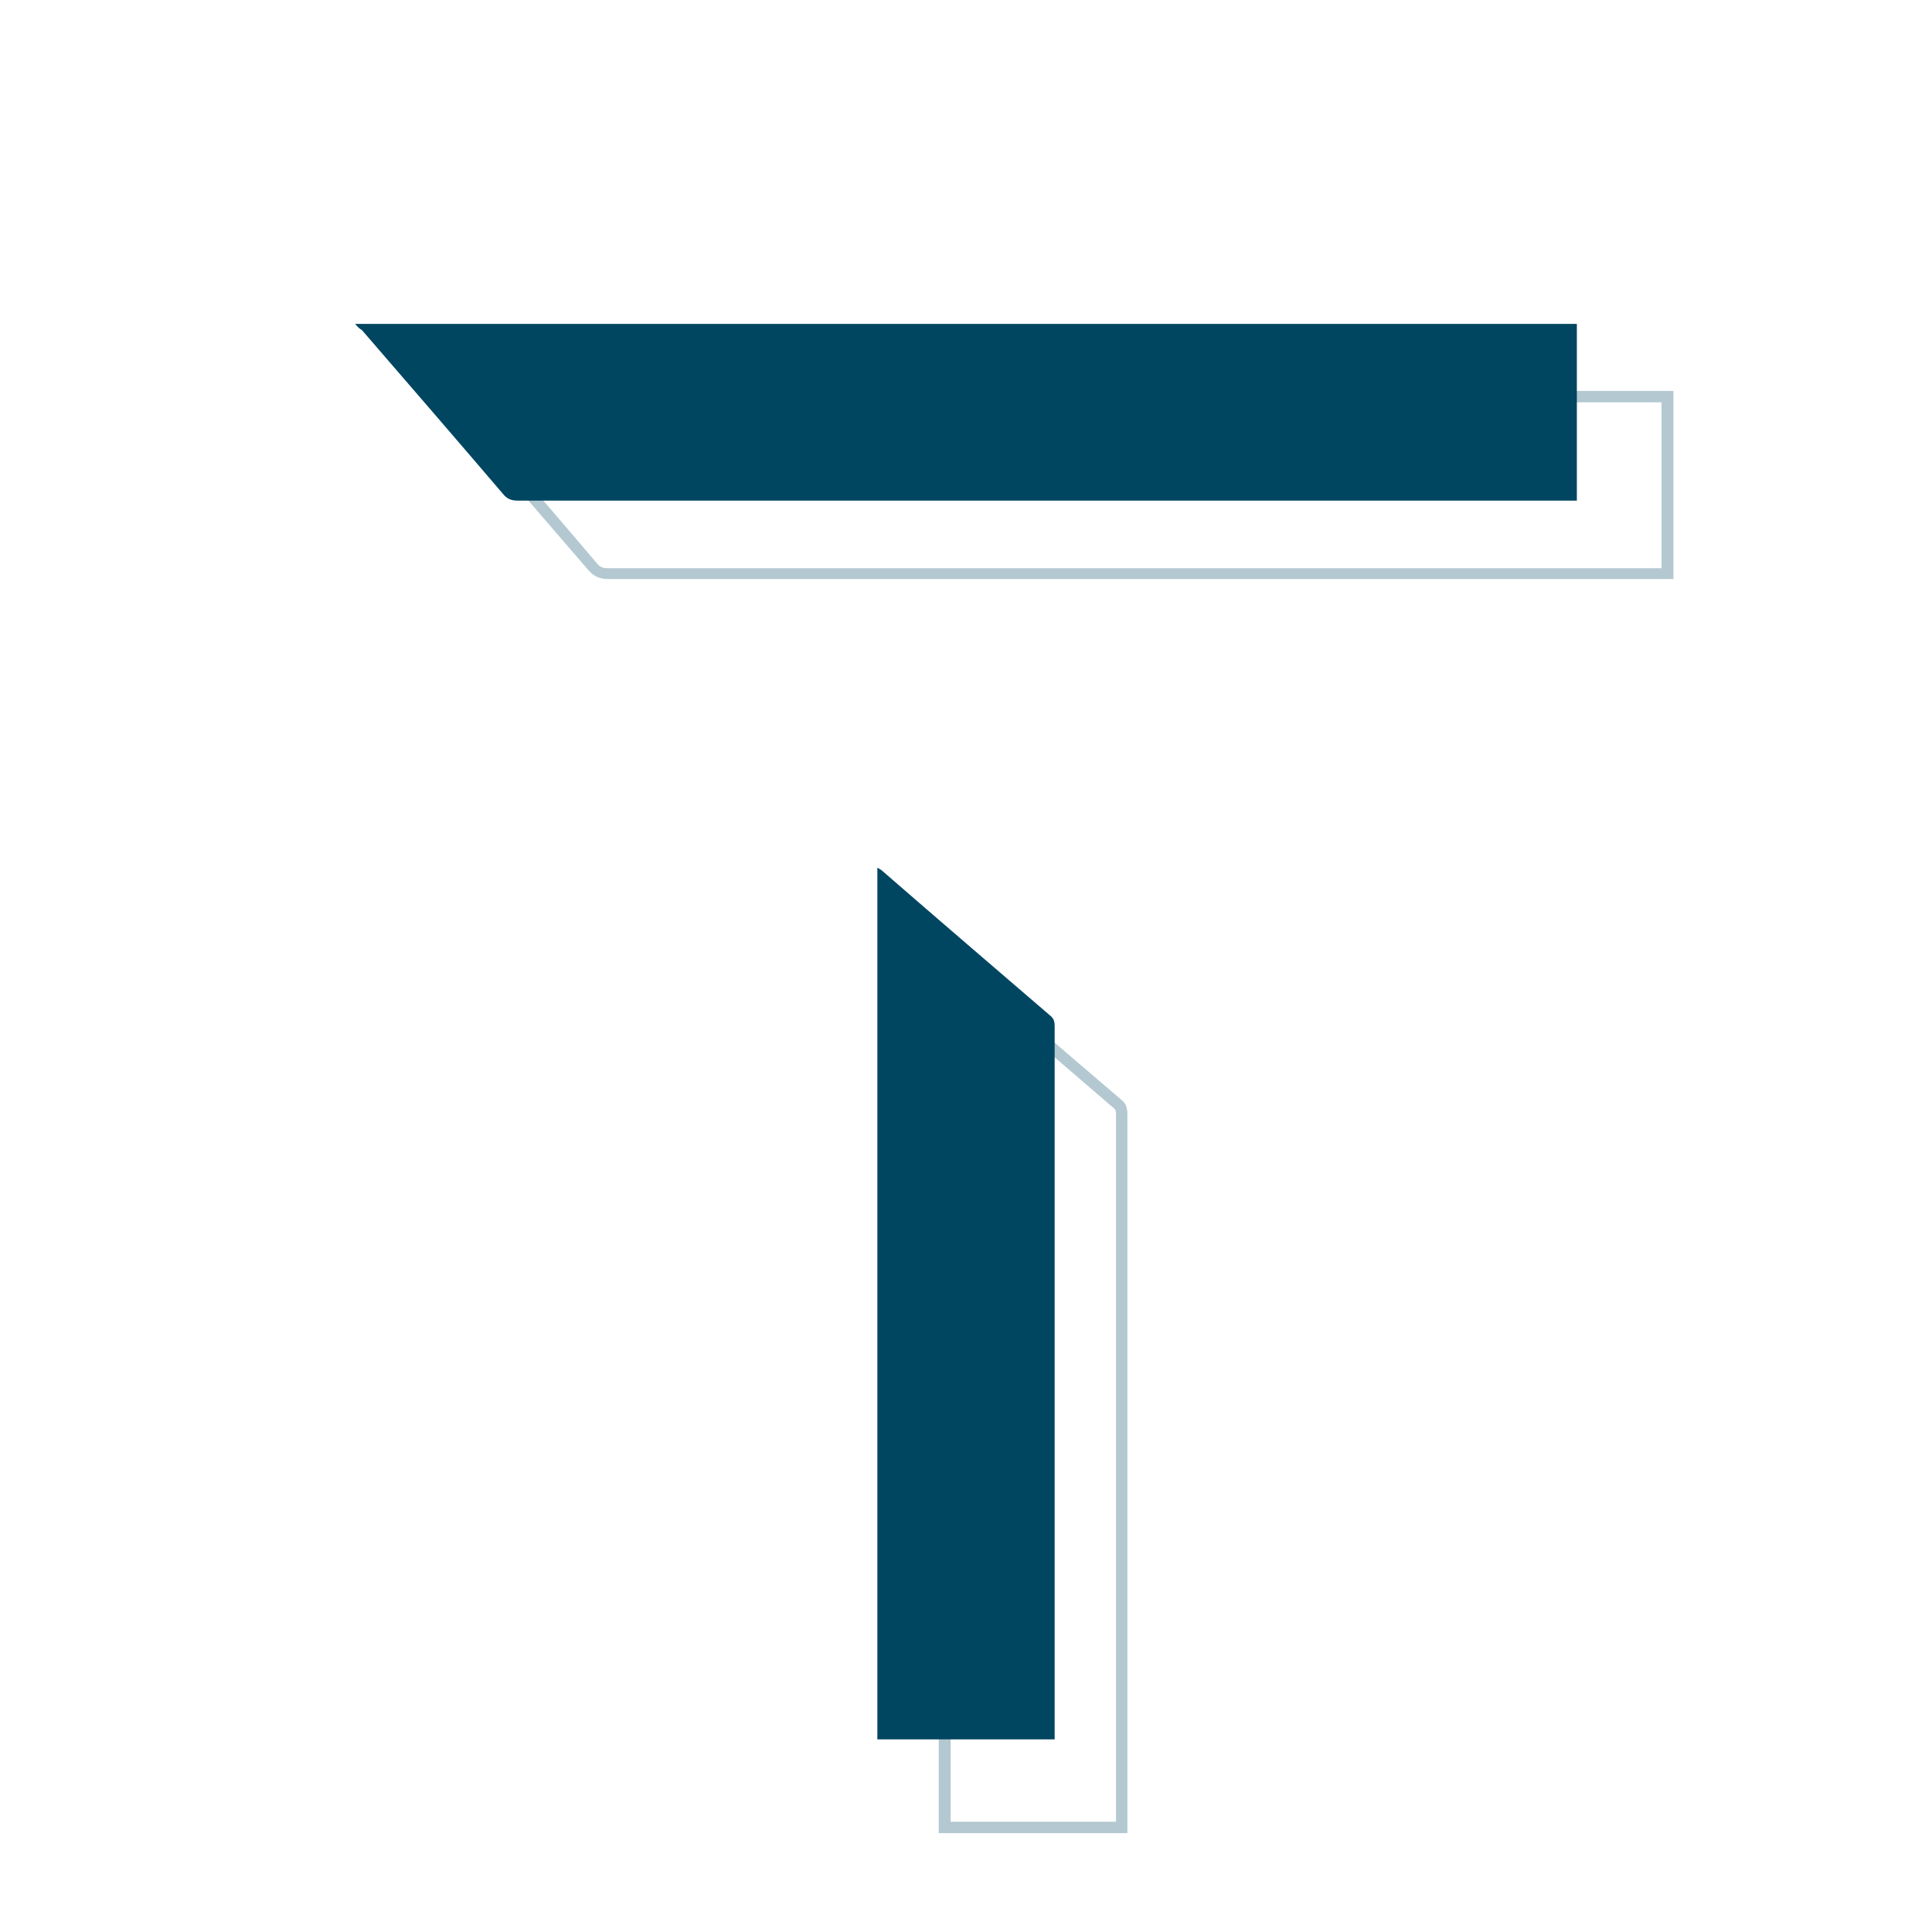 <svg xmlns="http://www.w3.org/2000/svg" xmlns:xlink="http://www.w3.org/1999/xlink" id="Layer_1" x="0px" y="0px" viewBox="0 0 340 340" style="enable-background:new 0 0 340 340;" xml:space="preserve"><style type="text/css">	.st0{fill:#004661;}	.st1{opacity:0.3;fill:#004661;}</style><path class="st0" d="M62.5,57c71.8,0,143.4,0,215,0c0,10.4,0,20.6,0,31.1c-0.6,0-1.2,0-1.7,0c-40.3,0-80.6,0-120.9,0 c-21.3,0-42.6,0-63.8,0c-1.1,0-1.9-0.3-2.6-1.2c-8.2-9.6-16.5-19.2-24.8-28.8C63.2,57.8,62.9,57.5,62.5,57z"></path><path class="st0" d="M185.6,306.1c-10.5,0-20.8,0-31.2,0c0-51.2,0-102.2,0-153.4c0.3,0.2,0.6,0.3,0.8,0.5 c9.9,8.6,19.8,17.1,29.7,25.6c0.6,0.5,0.7,1.1,0.7,1.8c0,14.6,0,29.2,0,43.8c0,26.7,0,53.4,0,80.1 C185.6,304.9,185.6,305.4,185.6,306.1z"></path><path class="st1" d="M107,101.9c-1.5,0-2.5-0.5-3.4-1.5C98,93.9,92.3,87.3,86.7,80.8l-7.9-9.1c-0.3-0.3-0.6-0.7-1.1-1.3l-1.3-1.6 h218.1v33.1H170.8C149.6,101.9,128.3,101.9,107,101.9z M80.7,70.8l7.5,8.7c5.7,6.6,11.3,13.1,16.9,19.7c0.5,0.6,1,0.8,1.9,0.8 c21.3,0,42.6,0,63.8,0h121.6V70.8H80.7z"></path><path class="st1" d="M198.4,322.6h-33.2V166.2l1.6,1.1c0.1,0.1,0.2,0.1,0.3,0.2c0.2,0.1,0.4,0.3,0.6,0.5 c10.1,8.8,20.1,17.4,29.7,25.6c1,0.8,1,1.9,1,2.6V322.6z M167.2,320.6h29.2V196.1c0-0.6-0.1-0.8-0.3-1c-9.3-8-19-16.3-28.8-24.9 V320.6z"></path></svg>